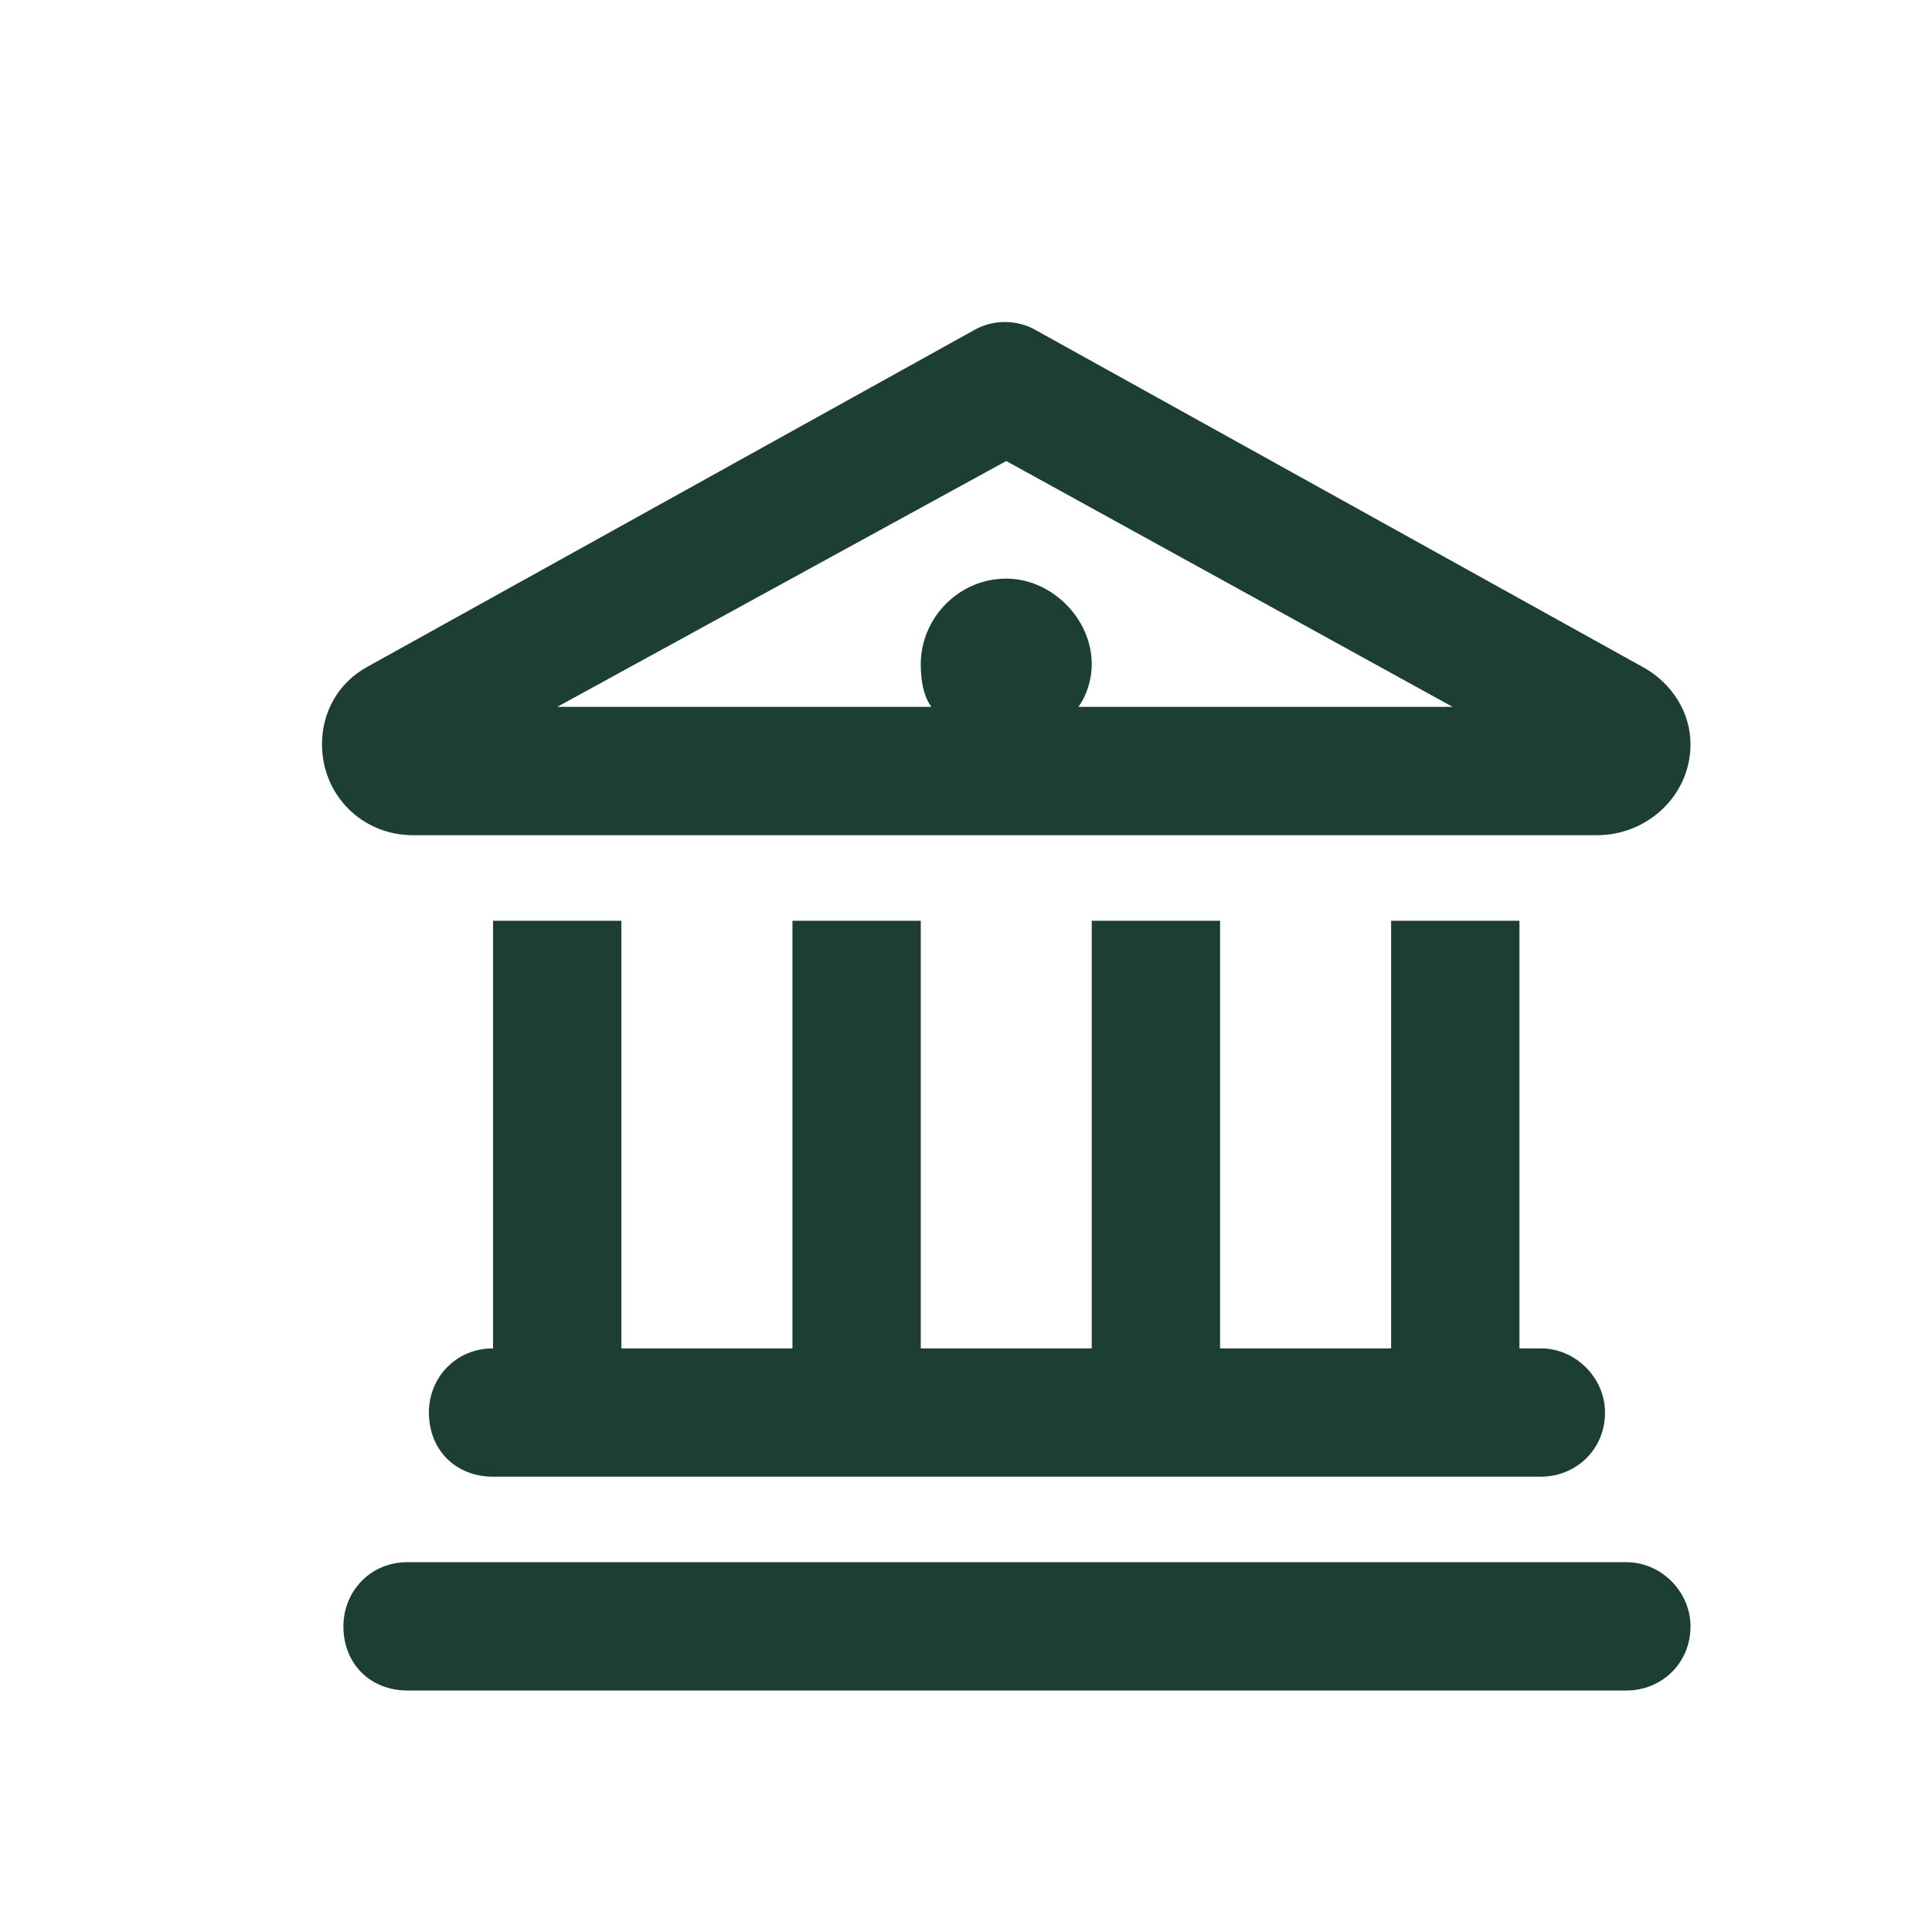 <svg width="24" height="24" viewBox="0 0 24 24" fill="none" xmlns="http://www.w3.org/2000/svg">
<path d="M12.865 4.1L20.402 8.283C20.768 8.482 21 8.848 21 9.246C21 9.877 20.469 10.375 19.838 10.375H5.129C4.498 10.375 4 9.877 4 9.246C4 8.848 4.199 8.482 4.564 8.283L12.102 4.1C12.334 3.967 12.633 3.967 12.865 4.1ZM11.57 8.781C11.471 8.648 11.438 8.449 11.438 8.25C11.438 7.686 11.902 7.188 12.5 7.188C13.065 7.188 13.562 7.686 13.562 8.25C13.562 8.449 13.496 8.648 13.396 8.781H18.045L12.5 5.727L6.922 8.781H11.57ZM6.125 11.438H7.719V16.75H9.844V11.438H11.438V16.75H13.562V11.438H15.156V16.75H17.281V11.438H18.875V16.75H19.141C19.572 16.75 19.938 17.115 19.938 17.547C19.938 18.012 19.572 18.344 19.141 18.344H6.125C5.66 18.344 5.328 18.012 5.328 17.547C5.328 17.115 5.66 16.75 6.125 16.75V11.438ZM5.062 19.406H20.203C20.635 19.406 21 19.771 21 20.203C21 20.668 20.635 21 20.203 21H5.062C4.598 21 4.266 20.668 4.266 20.203C4.266 19.771 4.598 19.406 5.062 19.406Z" fill="#1C3F31"/>
</svg>

